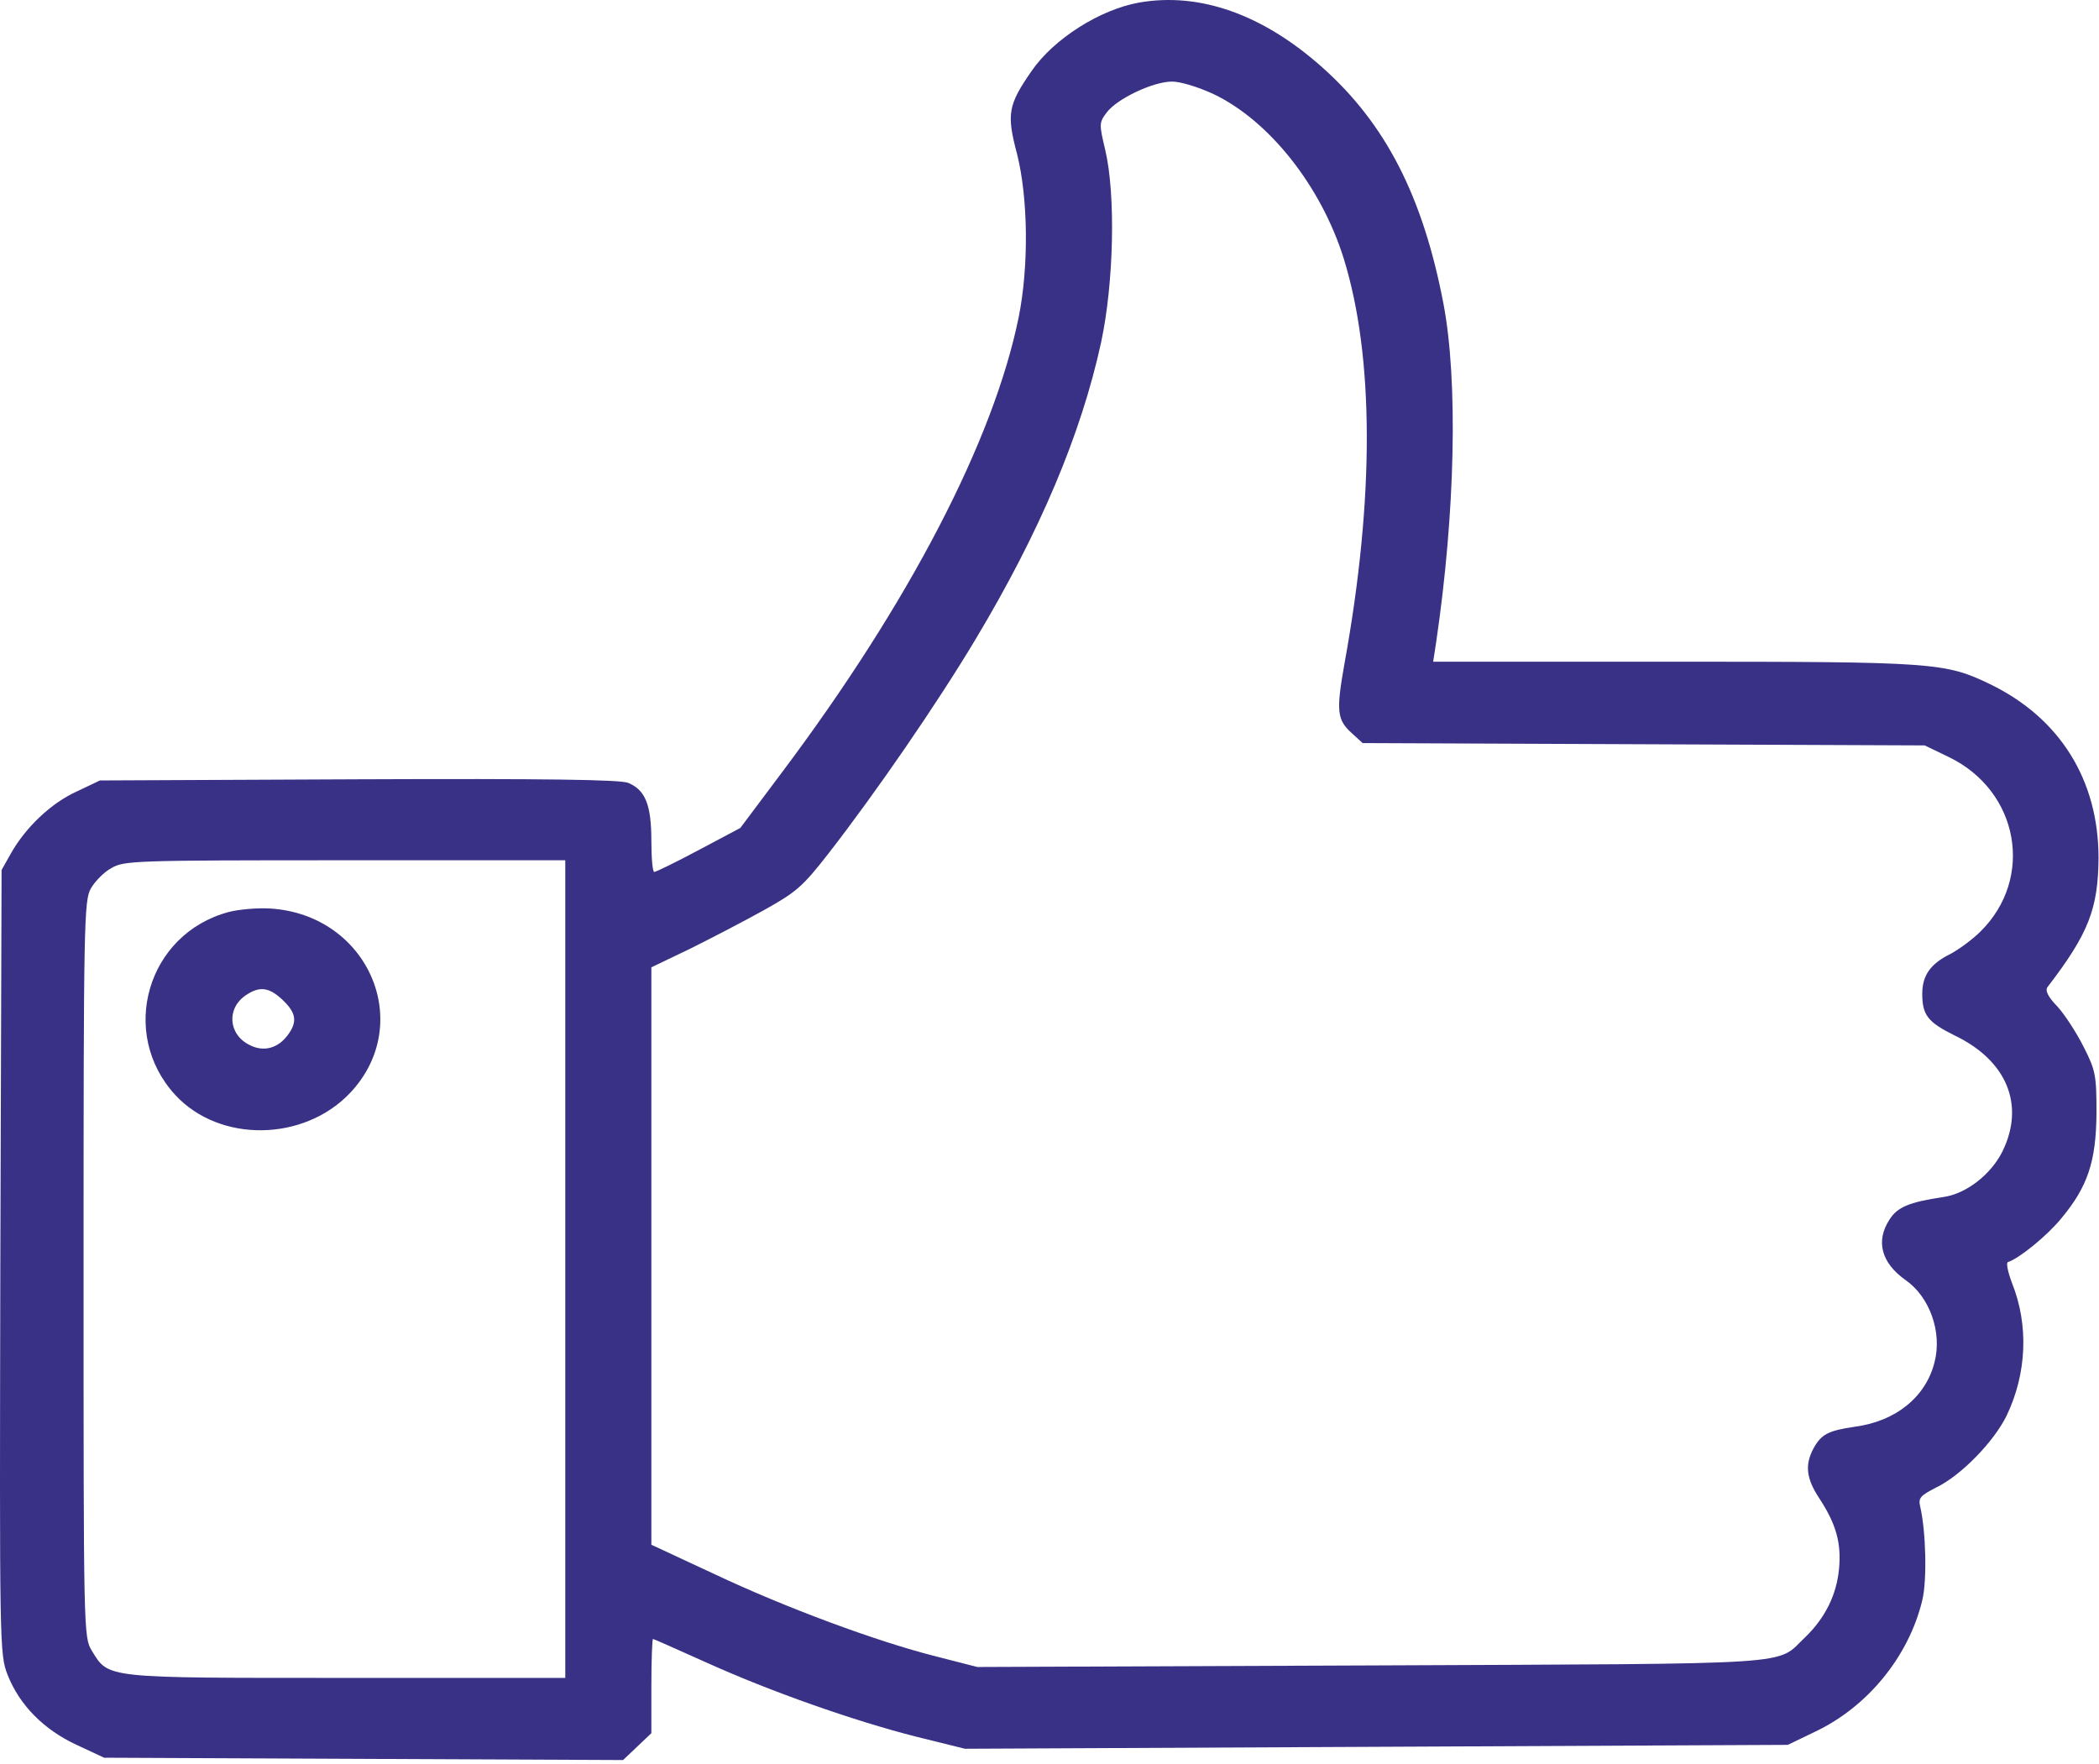 <?xml version="1.0" encoding="UTF-8"?> <svg xmlns="http://www.w3.org/2000/svg" width="407" height="342" viewBox="0 0 407 342" fill="none"> <path d="M220.898 0.493C213.266 1.852 204.363 7.514 200.071 13.704C195.46 20.348 195.142 22.084 197.209 29.86C199.355 38.391 199.514 51.603 197.527 61.493C192.678 85.349 176.302 116.906 151.58 149.821L143.551 160.542L135.443 164.845C131.071 167.185 127.176 169.073 126.858 169.073C126.54 169.073 126.301 166.355 126.301 163.033C126.301 156.012 125.109 153.143 121.77 151.784C120.101 151.18 106.269 150.954 69.464 151.105L19.384 151.331L14.932 153.445C9.924 155.71 4.996 160.391 2.134 165.449L0.306 168.695L0.067 244.718C-0.092 319.76 -0.092 320.741 1.498 324.818C3.803 330.631 8.493 335.387 14.853 338.332L20.179 340.823L70.498 341.049L120.816 341.276L123.599 338.634L126.301 336.067V326.932C126.301 321.874 126.46 317.797 126.619 317.797C126.778 317.797 131.309 319.835 136.715 322.251C149.354 327.989 165.73 333.726 177.654 336.746L187.113 339.087L266.924 338.709L346.655 338.332L351.981 335.765C362.156 330.933 370.105 321.194 372.728 310.323C373.682 306.473 373.444 296.885 372.331 292.129C371.934 290.468 372.331 290.015 375.431 288.43C380.28 286.089 386.64 279.521 389.104 274.463C392.999 266.31 393.397 256.948 390.137 248.795C389.342 246.681 388.945 244.869 389.342 244.718C391.489 244.039 396.894 239.66 399.676 236.263C404.844 230.072 406.433 225.165 406.513 215.879C406.513 208.556 406.354 207.575 404.049 203.045C402.697 200.327 400.392 196.779 398.961 195.194C397.053 193.231 396.497 192.023 397.053 191.343C405.002 181.001 406.831 176.169 406.91 166.355C406.91 151.256 399.438 139.252 385.924 132.684C377.18 128.456 375.113 128.305 324.317 128.305H277.894L278.45 124.682C282.186 99.466 282.743 73.874 279.881 58.85C275.906 38.089 268.673 23.972 256.351 13.025C244.825 2.758 232.583 -1.545 220.898 0.493ZM235.286 18.234C246.097 23.368 256.192 36.127 260.564 50.169C266.447 69.193 266.526 96.522 260.723 128.532C259.054 137.893 259.213 139.554 262.154 142.196L264.221 144.084L318.753 144.31L373.205 144.537L377.896 146.802C391.489 153.37 394.509 170.28 384.016 180.623C382.427 182.209 379.724 184.171 378.134 185.002C374.318 186.889 372.728 189.154 372.728 192.702C372.728 196.855 373.841 198.213 379.008 200.78C389.104 205.612 392.681 214.218 388.309 223.202C386.083 227.732 381.234 231.507 376.783 232.111C370.185 233.092 367.879 234.073 366.369 236.489C363.666 240.641 364.779 244.869 369.469 248.191C374.159 251.437 376.624 258.307 375.113 264.12C373.444 270.839 367.641 275.596 359.612 276.652C354.525 277.407 353.173 278.087 351.663 280.805C349.914 284.051 350.232 286.693 352.776 290.543C356.035 295.526 357.068 299.225 356.591 304.208C356.115 309.266 353.889 313.72 350.073 317.42C344.111 323.006 350.789 322.553 265.811 322.931L189.498 323.233L181.549 321.194C169.863 318.25 152.216 311.682 138.464 305.189L126.301 299.527V243.51V187.569L133.694 184.02C137.669 182.058 144.187 178.66 148.003 176.547C154.362 172.998 155.555 172.017 160.563 165.6C169.784 153.747 181.787 136.308 189.18 123.927C201.581 103.241 209.61 84.292 213.505 66.4C215.969 54.925 216.367 37.787 214.3 29.03C213.107 24.047 213.107 23.745 214.618 21.782C216.605 19.14 223.6 15.818 227.257 15.818C228.926 15.818 232.345 16.875 235.286 18.234ZM109.608 246.077V325.347H67.318C20.02 325.347 21.133 325.497 17.794 320.062C16.204 317.42 16.204 316.438 16.204 246.077C16.204 178.811 16.284 174.584 17.635 172.243C18.43 170.884 20.179 169.073 21.61 168.318C24.074 166.883 25.902 166.808 66.921 166.808H109.608V246.077Z" fill="#393185"></path> <path d="M44.328 176.844C28.509 181.072 22.945 200.323 33.994 212.327C42.579 221.612 58.875 221.386 67.858 211.949C80.577 198.511 71.435 177.373 52.437 176.165C49.972 176.014 46.316 176.316 44.328 176.844ZM54.821 193.906C57.444 196.397 57.683 198.134 55.855 200.625C53.947 203.267 51.165 204.022 48.462 202.663C44.249 200.625 43.851 195.491 47.746 192.924C50.37 191.188 52.198 191.415 54.821 193.906Z" fill="#393185"></path> </svg> 